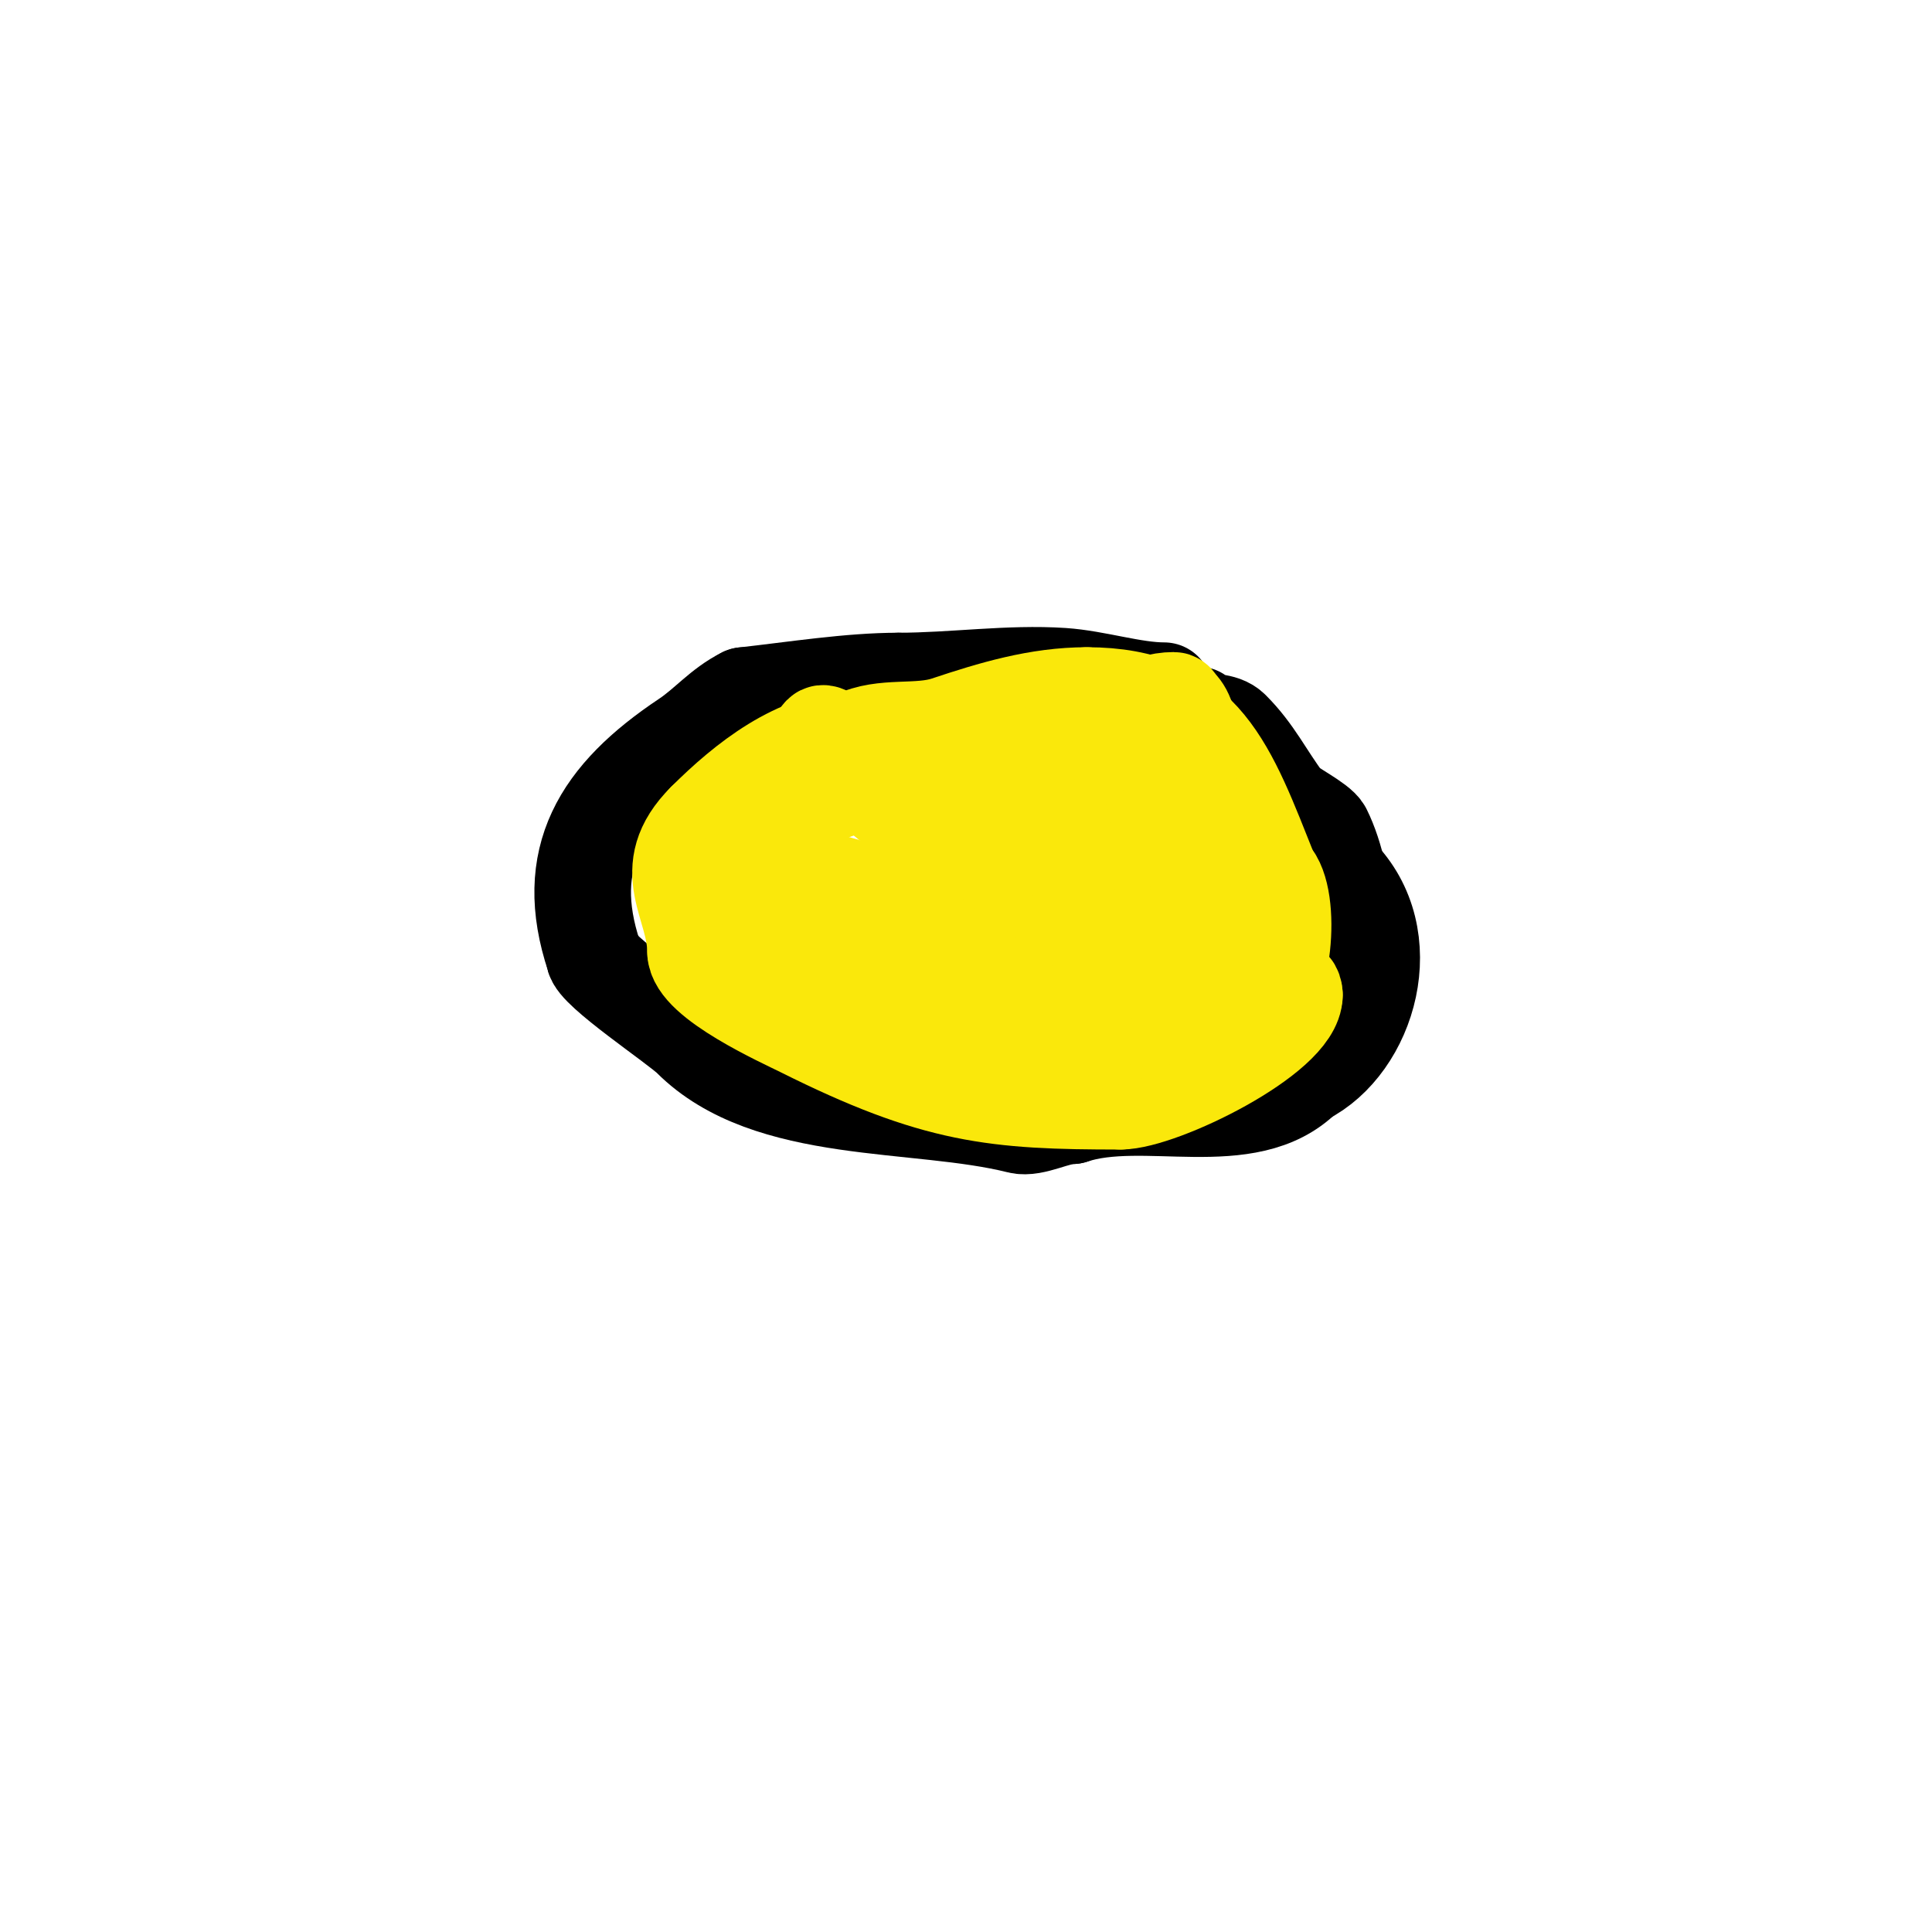 <svg viewBox='0 0 400 400' version='1.1' xmlns='http://www.w3.org/2000/svg' xmlns:xlink='http://www.w3.org/1999/xlink'><g fill='none' stroke='#000000' stroke-width='20' stroke-linecap='round' stroke-linejoin='round'><path d='M241,143c-6.377,0 -14.095,-2.54 -21,-3c-11.095,-0.74 -22.712,1 -34,1'/><path d='M186,141c-10.035,0 -21.554,1.839 -32,3'/><path d='M154,144c-4.789,2.395 -7.662,6.108 -12,9c-17.613,11.742 -25.752,24.744 -19,45'/><path d='M123,198c0,2.8 17.223,14.223 20,17c16.191,16.191 46.783,12.696 68,18c2.936,0.734 7.657,-2 11,-2'/><path d='M222,231c14.84,-4.947 36.31,3.69 48,-8'/><path d='M270,223c13.312,-6.656 19.983,-29.017 7,-42'/><path d='M277,181c-0.606,-3.031 -1.747,-6.494 -3,-9c-0.874,-1.748 -7.112,-4.816 -8,-6c-4.032,-5.376 -6.211,-10.211 -11,-15c-2.033,-2.033 -4.9,-0.9 -7,-3'/><path d='M248,148'/></g>
<g fill='none' stroke='#fae80b' stroke-width='20' stroke-linecap='round' stroke-linejoin='round'><path d='M260,207c5.631,0 7.815,-21.185 3,-26'/><path d='M263,181c-8.747,-21.867 -13.562,-37 -38,-37'/><path d='M225,144c-10.131,0 -19.586,2.862 -29,6c-5.952,1.984 -13.198,0.099 -19,3'/><path d='M177,153c-11.723,0 -22.786,8.786 -31,17'/><path d='M146,170c-10.169,10.169 -2,17.072 -2,27'/><path d='M144,197c0,5.935 18.269,14.134 22,16c27.854,13.927 40.004,15 66,15'/><path d='M232,228c8.308,0 36,-13.552 36,-22'/><path d='M268,206c0,-2.819 -3.246,-2.649 -5,-3c-10.194,-2.039 -14.63,3.815 -23,8c-15.742,7.871 -34.523,6.178 -52,3'/><path d='M188,214c-17.656,-2.943 -44,-10.095 -44,-31'/><path d='M144,183c16.088,-8.044 41.292,4.213 57,10c7.435,2.739 14.913,5.457 22,9c3.896,1.948 10.626,9 15,9'/><path d='M238,211c2.687,0 5.321,-1.901 7,-4c2.418,-3.023 5.355,-4.71 7,-8c2.022,-4.044 -3,-9.477 -3,-12'/><path d='M249,187c-13.071,-26.143 -17.629,4.815 -30,11'/><path d='M219,198c-14.085,7.043 -34.633,0.659 -47,-6c-9.07,-4.884 -21.509,-10.737 -14,-22'/><path d='M158,170c14.916,-7.458 45.408,-17.531 62,-12'/><path d='M220,158c13.363,0 23.385,33.596 1,28'/><path d='M221,186c-13.582,-6.791 -13.946,-6.683 -25,-13c-10.346,-5.912 -11.228,-5.26 -18,-13c-0.607,-0.694 -6.549,-9.451 -8,-8c-2.028,2.028 4.646,3.363 7,5c5.856,4.074 11.346,8.651 17,13c12.414,9.549 27.914,18.914 39,30'/><path d='M233,200c2.435,0 6.857,3.071 9,2c10.447,-5.224 4.469,-36.781 4,-41c-0.557,-5.013 1.567,-11.433 -2,-15c-0.333,-0.333 -0.529,-1 -1,-1c-11.676,0 -23,15.512 -23,26'/><path d='M220,171c0,5.563 -9,5.3 -9,2'/></g>
</svg>